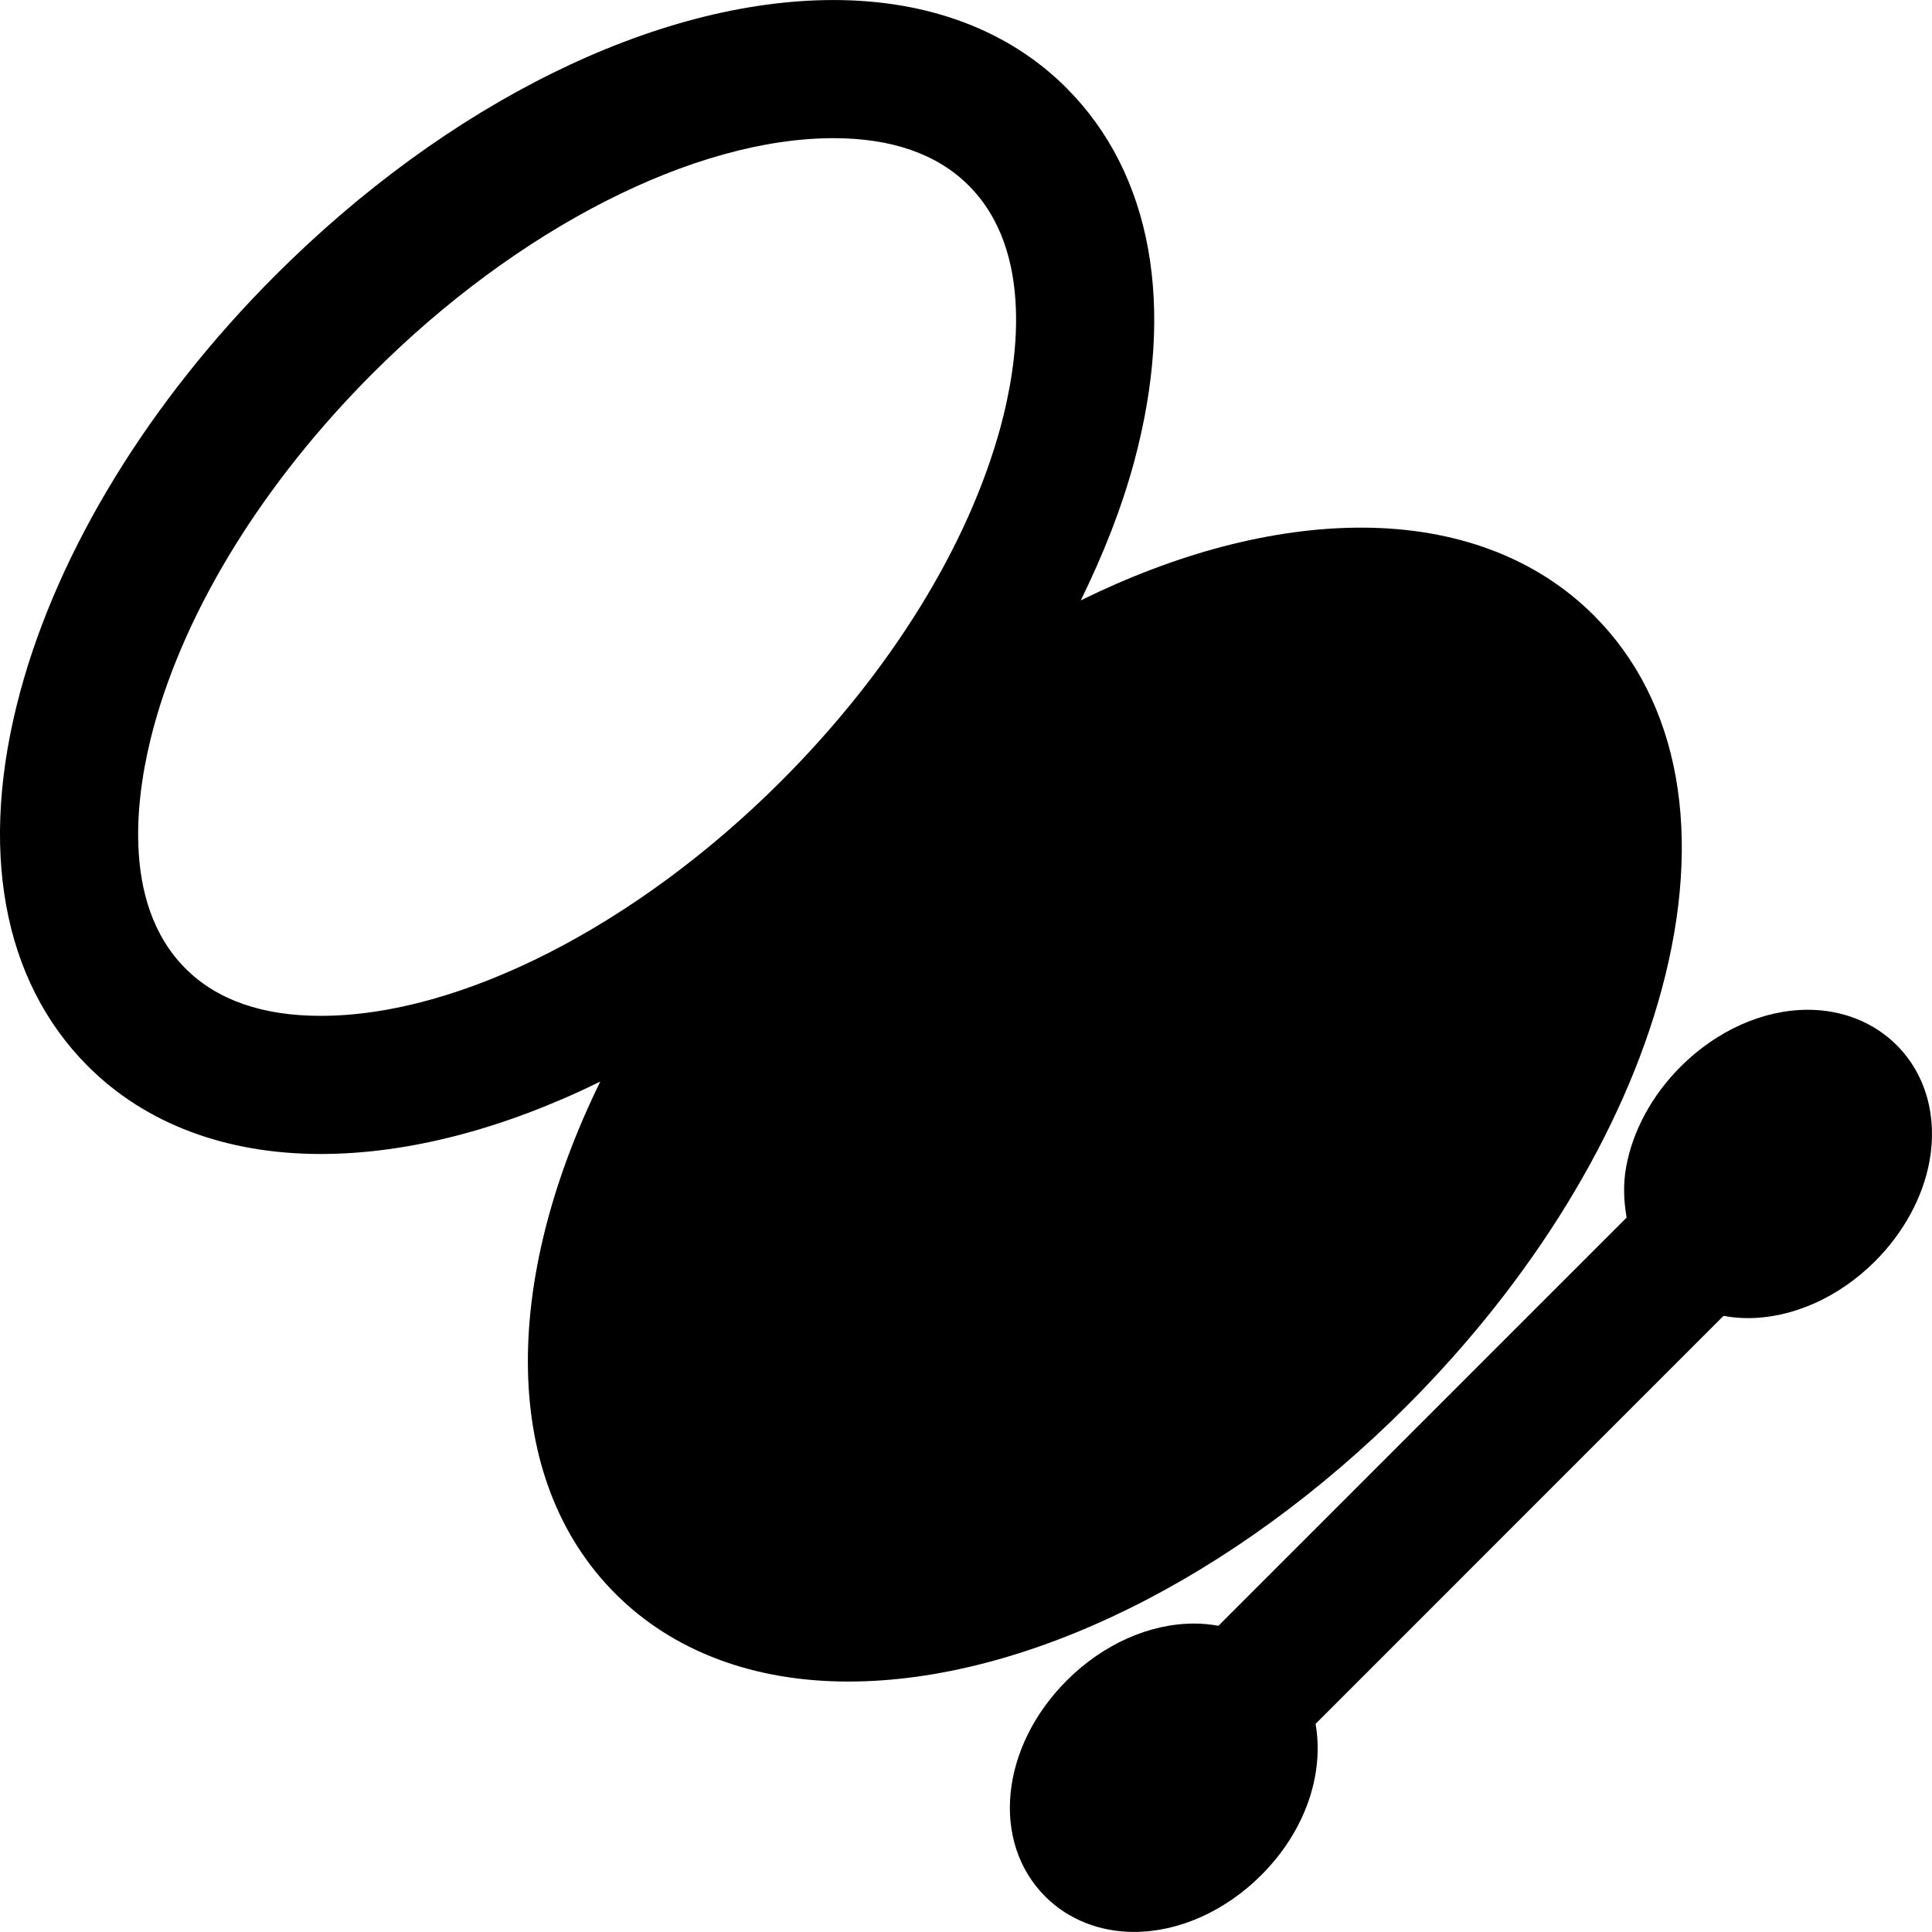 <?xml version="1.0" encoding="iso-8859-1"?>
<!-- Uploaded to: SVG Repo, www.svgrepo.com, Generator: SVG Repo Mixer Tools -->
<!DOCTYPE svg PUBLIC "-//W3C//DTD SVG 1.1//EN" "http://www.w3.org/Graphics/SVG/1.1/DTD/svg11.dtd">
<svg fill="#000000" height="800px" width="800px" version="1.1" id="Capa_1" xmlns="http://www.w3.org/2000/svg" xmlns:xlink="http://www.w3.org/1999/xlink" 
	 viewBox="0 0 55.96 55.96" xml:space="preserve">
<path d="M48.126,28.677c1.221-4.513,0.524-8.367-1.96-10.852c-1.662-1.663-3.994-2.542-6.742-2.542c-2.561,0-5.349,0.743-8.12,2.107
	c0.653-1.331,1.182-2.67,1.541-3.995c1.221-4.514,0.524-8.367-1.96-10.852c-1.662-1.663-3.994-2.542-6.742-2.542
	c-5.131,0-11.174,2.98-16.166,7.973c-3.65,3.65-6.274,7.932-7.39,12.057c-1.221,4.514-0.524,8.367,1.96,10.852
	c1.662,1.663,3.994,2.542,6.742,2.542c2.554,0,5.334-0.74,8.098-2.097c-2.847,5.806-2.886,11.511,0.44,14.836
	c1.663,1.663,3.995,2.542,6.743,2.542c5.131,0,11.174-2.98,16.165-7.972C44.386,37.084,47.011,32.801,48.126,28.677z M5.375,28.055
	c-1.928-1.928-1.408-5.2-0.928-6.979c0.937-3.46,3.194-7.108,6.357-10.272C15,6.608,20.111,4.002,24.143,4.002
	c1.688,0,3.005,0.461,3.914,1.37c1.928,1.928,1.408,5.2,0.928,6.979c-0.937,3.46-3.194,7.108-6.357,10.272
	c-4.195,4.195-9.306,6.801-13.338,6.801C7.602,29.425,6.284,28.964,5.375,28.055z M55.888,33.63
	c-0.189,1.044-0.75,2.075-1.576,2.901c-1.047,1.047-2.391,1.648-3.688,1.648c-0.24,0-0.475-0.023-0.703-0.065L38.105,49.932
	c0.253,1.43-0.278,3.085-1.57,4.378c-1.048,1.048-2.392,1.648-3.688,1.648c-0.997,0-1.911-0.364-2.571-1.025
	c-1.579-1.58-1.306-4.329,0.624-6.259c1.048-1.048,2.393-1.648,3.688-1.648c0.24,0,0.474,0.023,0.703,0.065l11.824-11.824
	c-0.083-0.469-0.106-0.96-0.013-1.47c0.189-1.044,0.75-2.074,1.576-2.901c1.047-1.047,2.391-1.648,3.688-1.648
	c0.997,0,1.911,0.364,2.571,1.025C55.777,31.112,56.123,32.337,55.888,33.63z"/>
</svg>